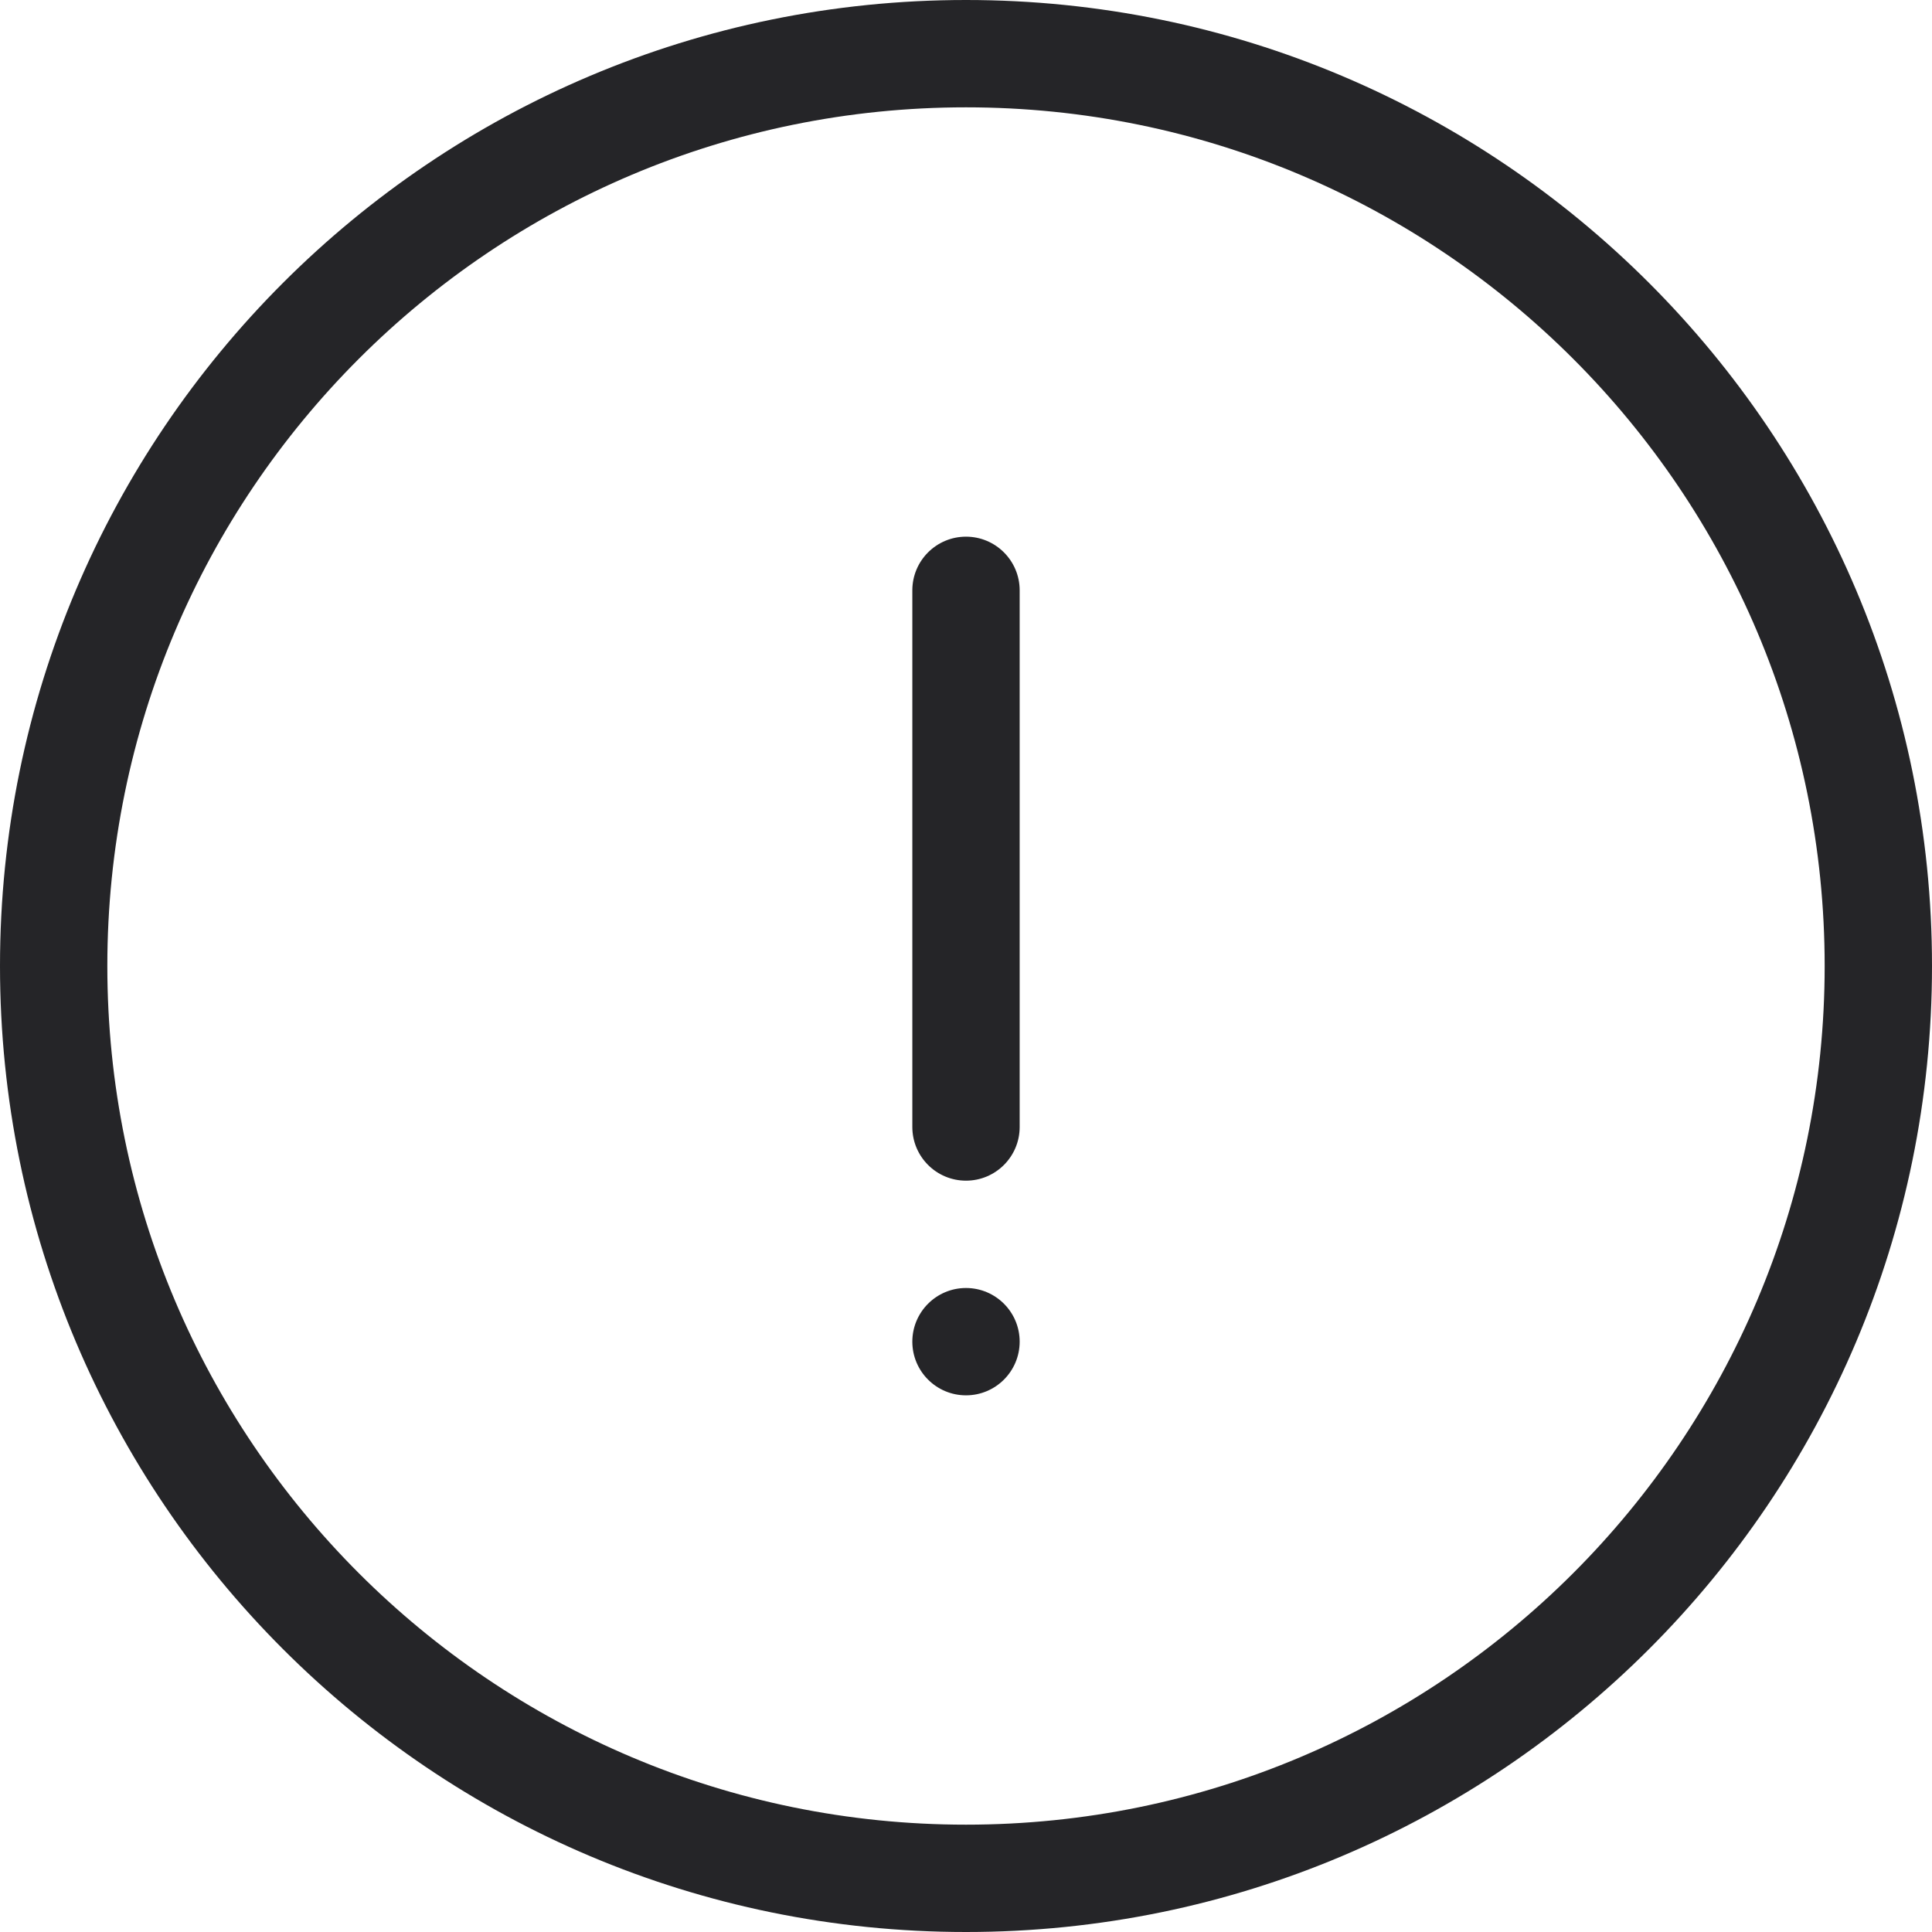 <?xml version="1.0" encoding="UTF-8"?>
<svg width="800px" height="800px" viewBox="0 0 36 36" version="1.1" xmlns="http://www.w3.org/2000/svg" xmlns:xlink="http://www.w3.org/1999/xlink">
    <title>attention</title>
    <desc>Created with Sketch.</desc>
    <g id="icons" stroke="none" stroke-width="1" fill="none" fill-rule="evenodd">
        <g id="ui-gambling-website-lined-icnos-casinoshunter" transform="translate(-1122, -282)" fill="#252528" fill-rule="nonzero">
            <g id="square-filled" transform="translate(50, 120)">
                <path d="M1090,162 C1099.941,162 1108,170.059 1108,180 C1108,189.941 1099.941,198 1090,198 C1080.059,198 1072,189.941 1072,180 C1072,170.059 1080.059,162 1090,162 Z M1090,164 C1081.163,164 1074,171.163 1074,180 C1074,188.837 1081.163,196 1090,196 C1098.837,196 1106,188.837 1106,180 C1106,171.163 1098.837,164 1090,164 Z M1090,186 C1090.552,186 1091,186.448 1091,187 C1091,187.552 1090.552,188 1090,188 C1089.448,188 1089,187.552 1089,187 C1089,186.448 1089.448,186 1090,186 Z M1090,172 C1090.552,172 1091,172.448 1091,173 L1091,183 C1091,183.552 1090.552,184 1090,184 C1089.448,184 1089,183.552 1089,183 L1089,173 C1089,172.448 1089.448,172 1090,172 Z" id="attention">
</path>
            </g>
        </g>
    </g>
</svg>